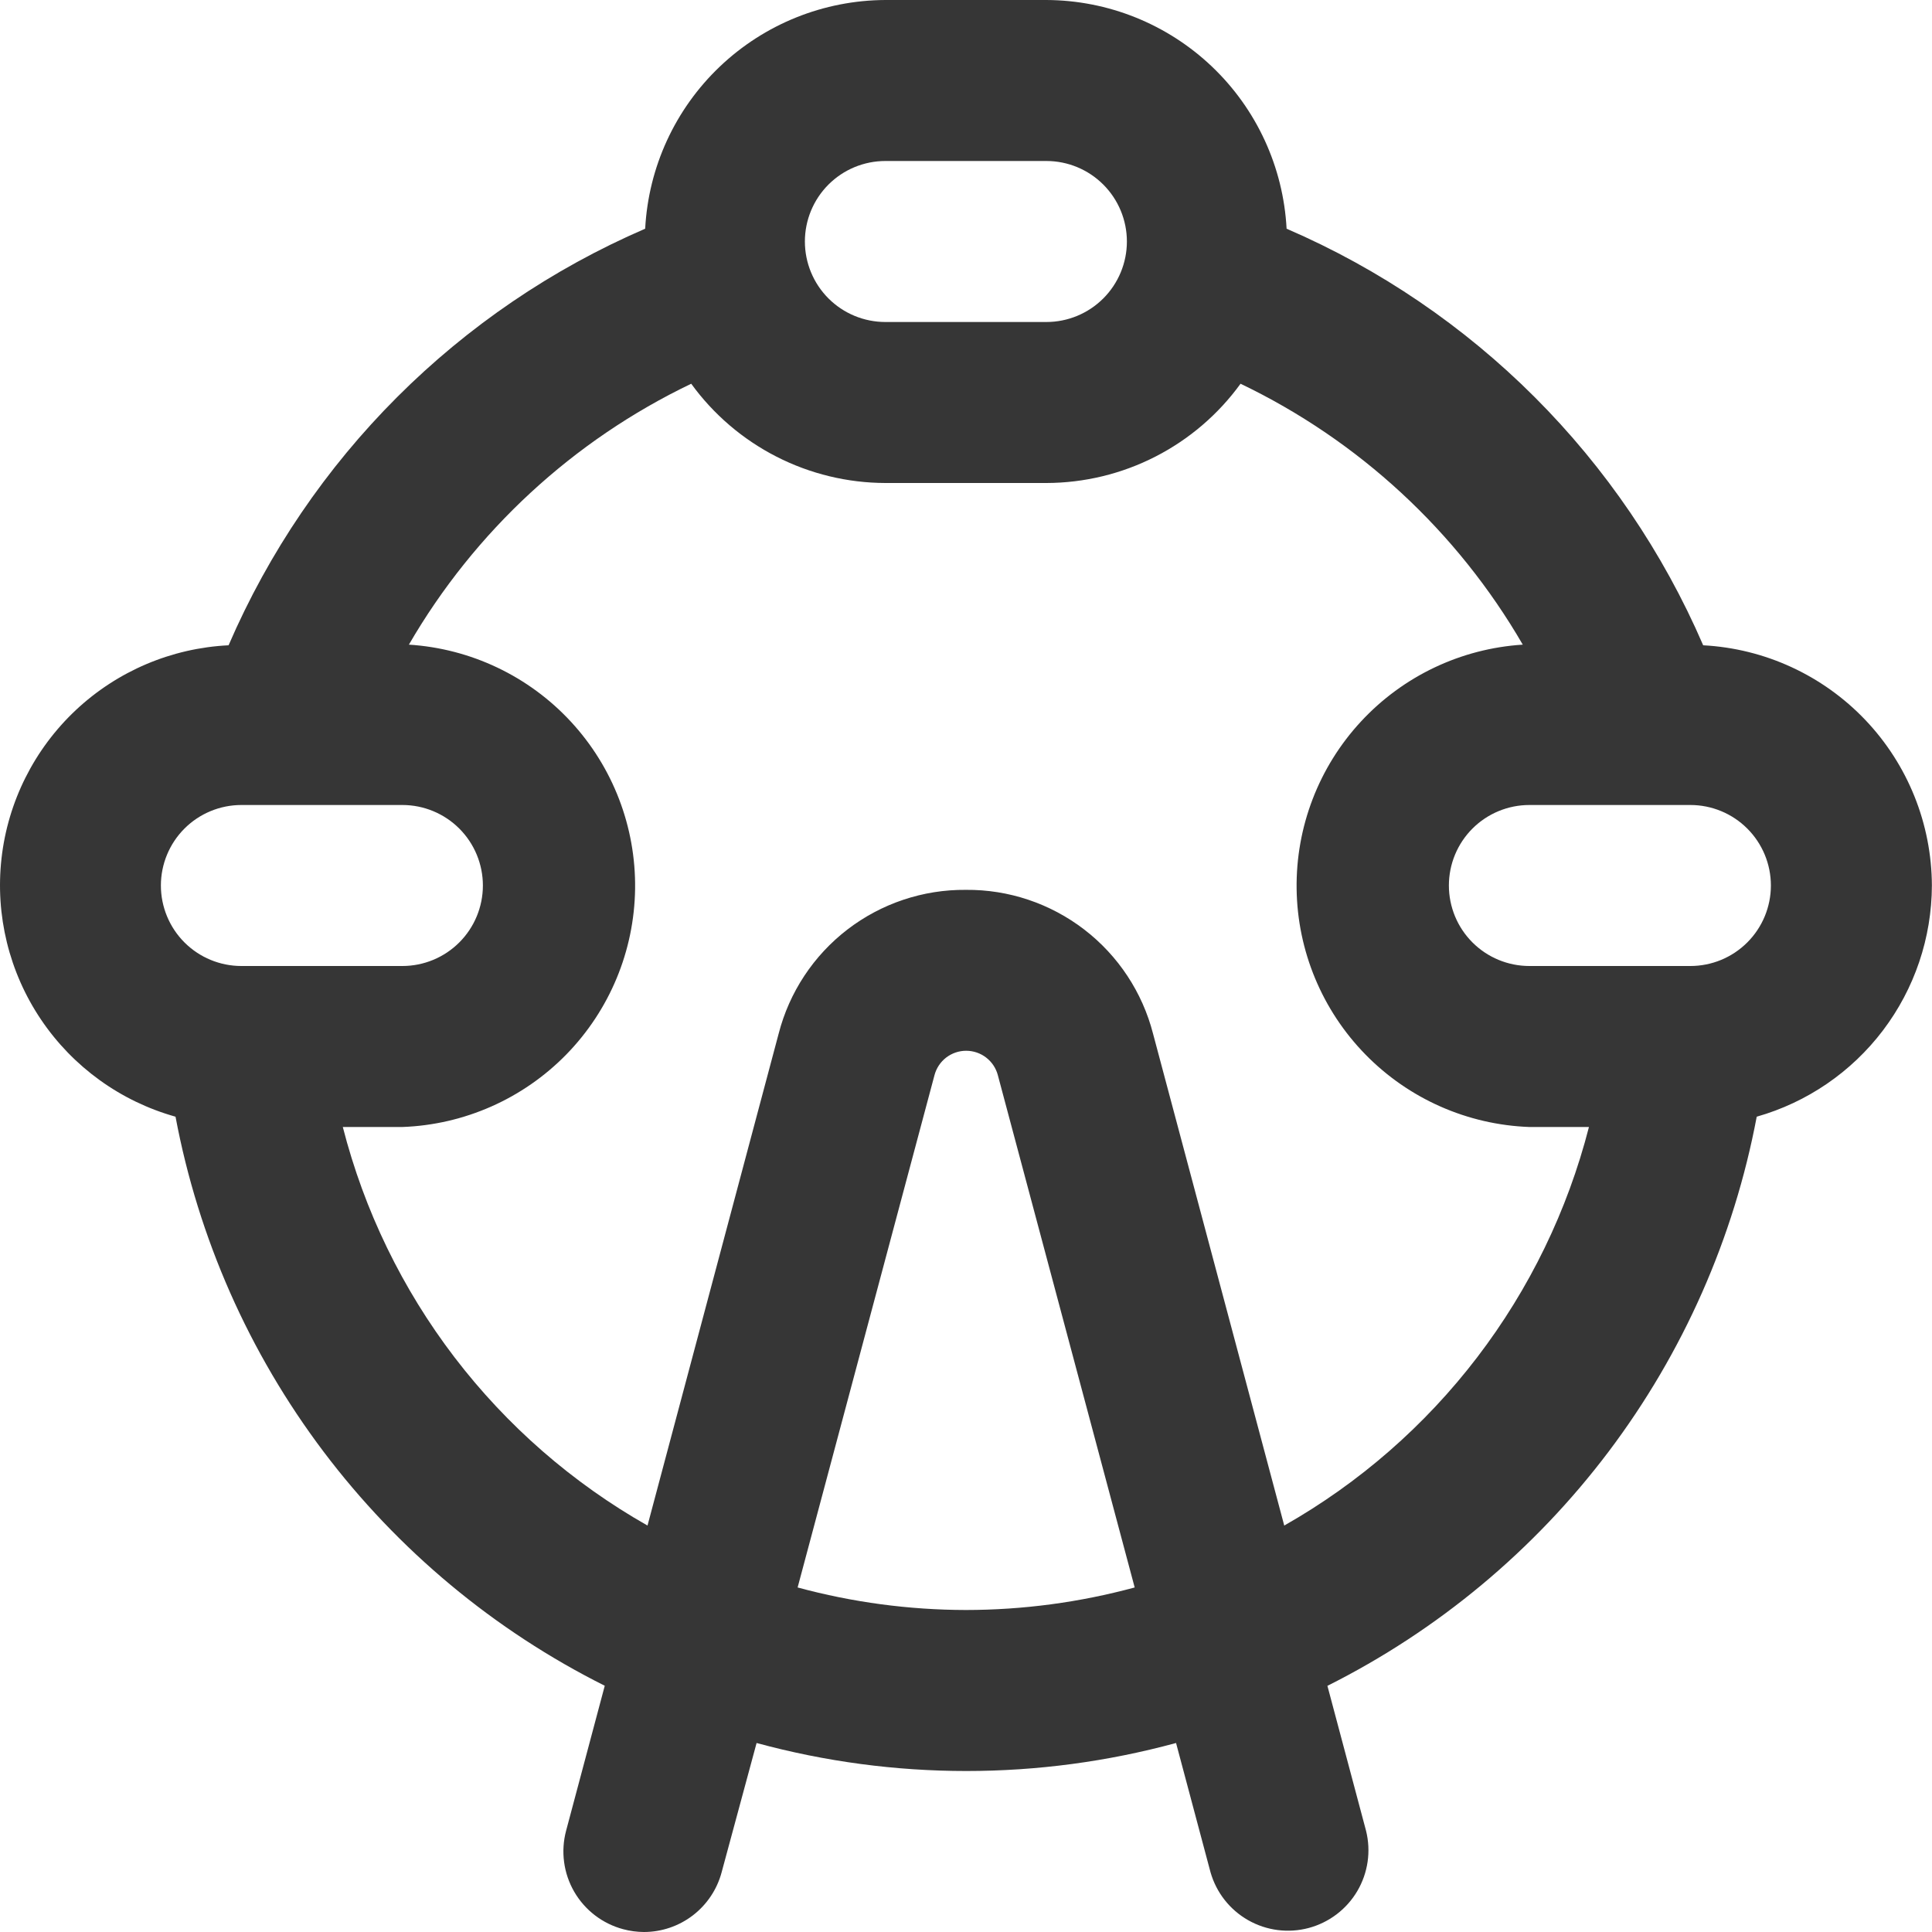<?xml version="1.0" encoding="UTF-8"?> <svg xmlns="http://www.w3.org/2000/svg" width="87" height="87" viewBox="0 0 87 87" fill="none"> <g clip-path="url(#clip0_210_117)"> <path d="M86.995 39.875C86.984 37.098 85.911 34.43 83.996 32.419C82.081 30.408 79.469 29.205 76.696 29.058C73.063 20.642 66.353 13.932 57.937 10.299C57.789 7.525 56.587 4.914 54.576 2.999C52.564 1.084 49.897 0.011 47.12 0H39.87C37.093 0.011 34.425 1.084 32.414 2.999C30.402 4.914 29.2 7.525 29.053 10.299C20.637 13.933 13.927 20.643 10.293 29.058C7.727 29.183 5.289 30.218 3.415 31.976C1.542 33.735 0.355 36.102 0.068 38.656C-0.219 41.209 0.411 43.781 1.847 45.912C3.283 48.043 5.43 49.593 7.904 50.286C8.933 55.758 11.213 60.918 14.566 65.364C17.919 69.809 22.254 73.419 27.233 75.911L25.493 82.436C25.245 83.365 25.376 84.354 25.857 85.186C26.339 86.018 27.131 86.625 28.059 86.873C28.364 86.956 28.679 86.998 28.995 87C29.793 87 30.569 86.736 31.202 86.25C31.835 85.763 32.29 85.082 32.496 84.31L34.07 78.489C40.254 80.171 46.775 80.171 52.959 78.489L54.511 84.31C54.772 85.225 55.381 86 56.208 86.469C57.035 86.939 58.014 87.064 58.932 86.819C59.851 86.573 60.637 85.977 61.12 85.158C61.603 84.338 61.745 83.362 61.514 82.44L59.775 75.915C64.753 73.42 69.088 69.809 72.441 65.364C75.794 60.918 78.075 55.758 79.107 50.286C81.373 49.642 83.369 48.278 84.792 46.4C86.215 44.522 86.988 42.231 86.995 39.875ZM39.87 7.25H47.12C48.081 7.25 49.003 7.632 49.683 8.312C50.363 8.992 50.745 9.914 50.745 10.875C50.745 11.836 50.363 12.758 49.683 13.438C49.003 14.118 48.081 14.5 47.12 14.5H39.87C38.908 14.5 37.986 14.118 37.306 13.438C36.627 12.758 36.245 11.836 36.245 10.875C36.245 9.914 36.627 8.992 37.306 8.312C37.986 7.632 38.908 7.25 39.87 7.25ZM10.87 36.25H18.12C19.081 36.25 20.003 36.632 20.683 37.312C21.363 37.992 21.745 38.914 21.745 39.875C21.745 40.836 21.363 41.758 20.683 42.438C20.003 43.118 19.081 43.5 18.12 43.5H10.87C9.908 43.5 8.986 43.118 8.306 42.438C7.627 41.758 7.245 40.836 7.245 39.875C7.245 38.914 7.627 37.992 8.306 37.312C8.986 36.632 9.908 36.25 10.87 36.25ZM43.495 72.5C40.935 72.496 38.388 72.155 35.918 71.485L42.081 48.416C42.164 48.101 42.349 47.822 42.607 47.623C42.865 47.425 43.182 47.317 43.507 47.317C43.833 47.317 44.15 47.425 44.407 47.623C44.666 47.822 44.851 48.101 44.934 48.416L51.096 71.485C48.618 72.157 46.062 72.498 43.495 72.5ZM57.831 68.697L51.923 46.549C51.443 44.683 50.352 43.032 48.825 41.858C47.297 40.684 45.421 40.054 43.495 40.071C41.568 40.054 39.69 40.682 38.162 41.856C36.634 43.03 35.543 44.682 35.063 46.549L29.158 68.697C25.781 66.782 22.826 64.206 20.468 61.122C18.111 58.038 16.4 54.511 15.437 50.75H18.12C20.908 50.649 23.551 49.479 25.502 47.484C27.452 45.488 28.561 42.819 28.599 40.029C28.636 37.239 27.6 34.541 25.704 32.494C23.808 30.446 21.198 29.206 18.413 29.029C21.374 23.924 25.804 19.83 31.126 17.28C32.129 18.661 33.443 19.786 34.962 20.562C36.482 21.339 38.163 21.746 39.87 21.75H47.12C48.826 21.746 50.508 21.34 52.027 20.563C53.546 19.786 54.861 18.662 55.863 17.28C61.184 19.83 65.614 23.924 68.572 29.029C65.787 29.206 63.177 30.447 61.282 32.495C59.386 34.542 58.35 37.241 58.388 40.031C58.426 42.821 59.536 45.49 61.487 47.485C63.438 49.48 66.081 50.649 68.87 50.75H71.552C70.588 54.51 68.877 58.037 66.519 61.121C64.162 64.204 61.207 66.781 57.831 68.697ZM76.12 43.5H68.87C67.908 43.5 66.986 43.118 66.306 42.438C65.626 41.758 65.245 40.836 65.245 39.875C65.245 38.914 65.626 37.992 66.306 37.312C66.986 36.632 67.908 36.25 68.87 36.25H76.12C77.081 36.25 78.003 36.632 78.683 37.312C79.363 37.992 79.745 38.914 79.745 39.875C79.745 40.836 79.363 41.758 78.683 42.438C78.003 43.118 77.081 43.5 76.12 43.5Z" fill="#363636"></path> </g> <defs> <clipPath id="clip0_210_117"> <rect width="87" height="87" fill="white"></rect> </clipPath> </defs> </svg> 